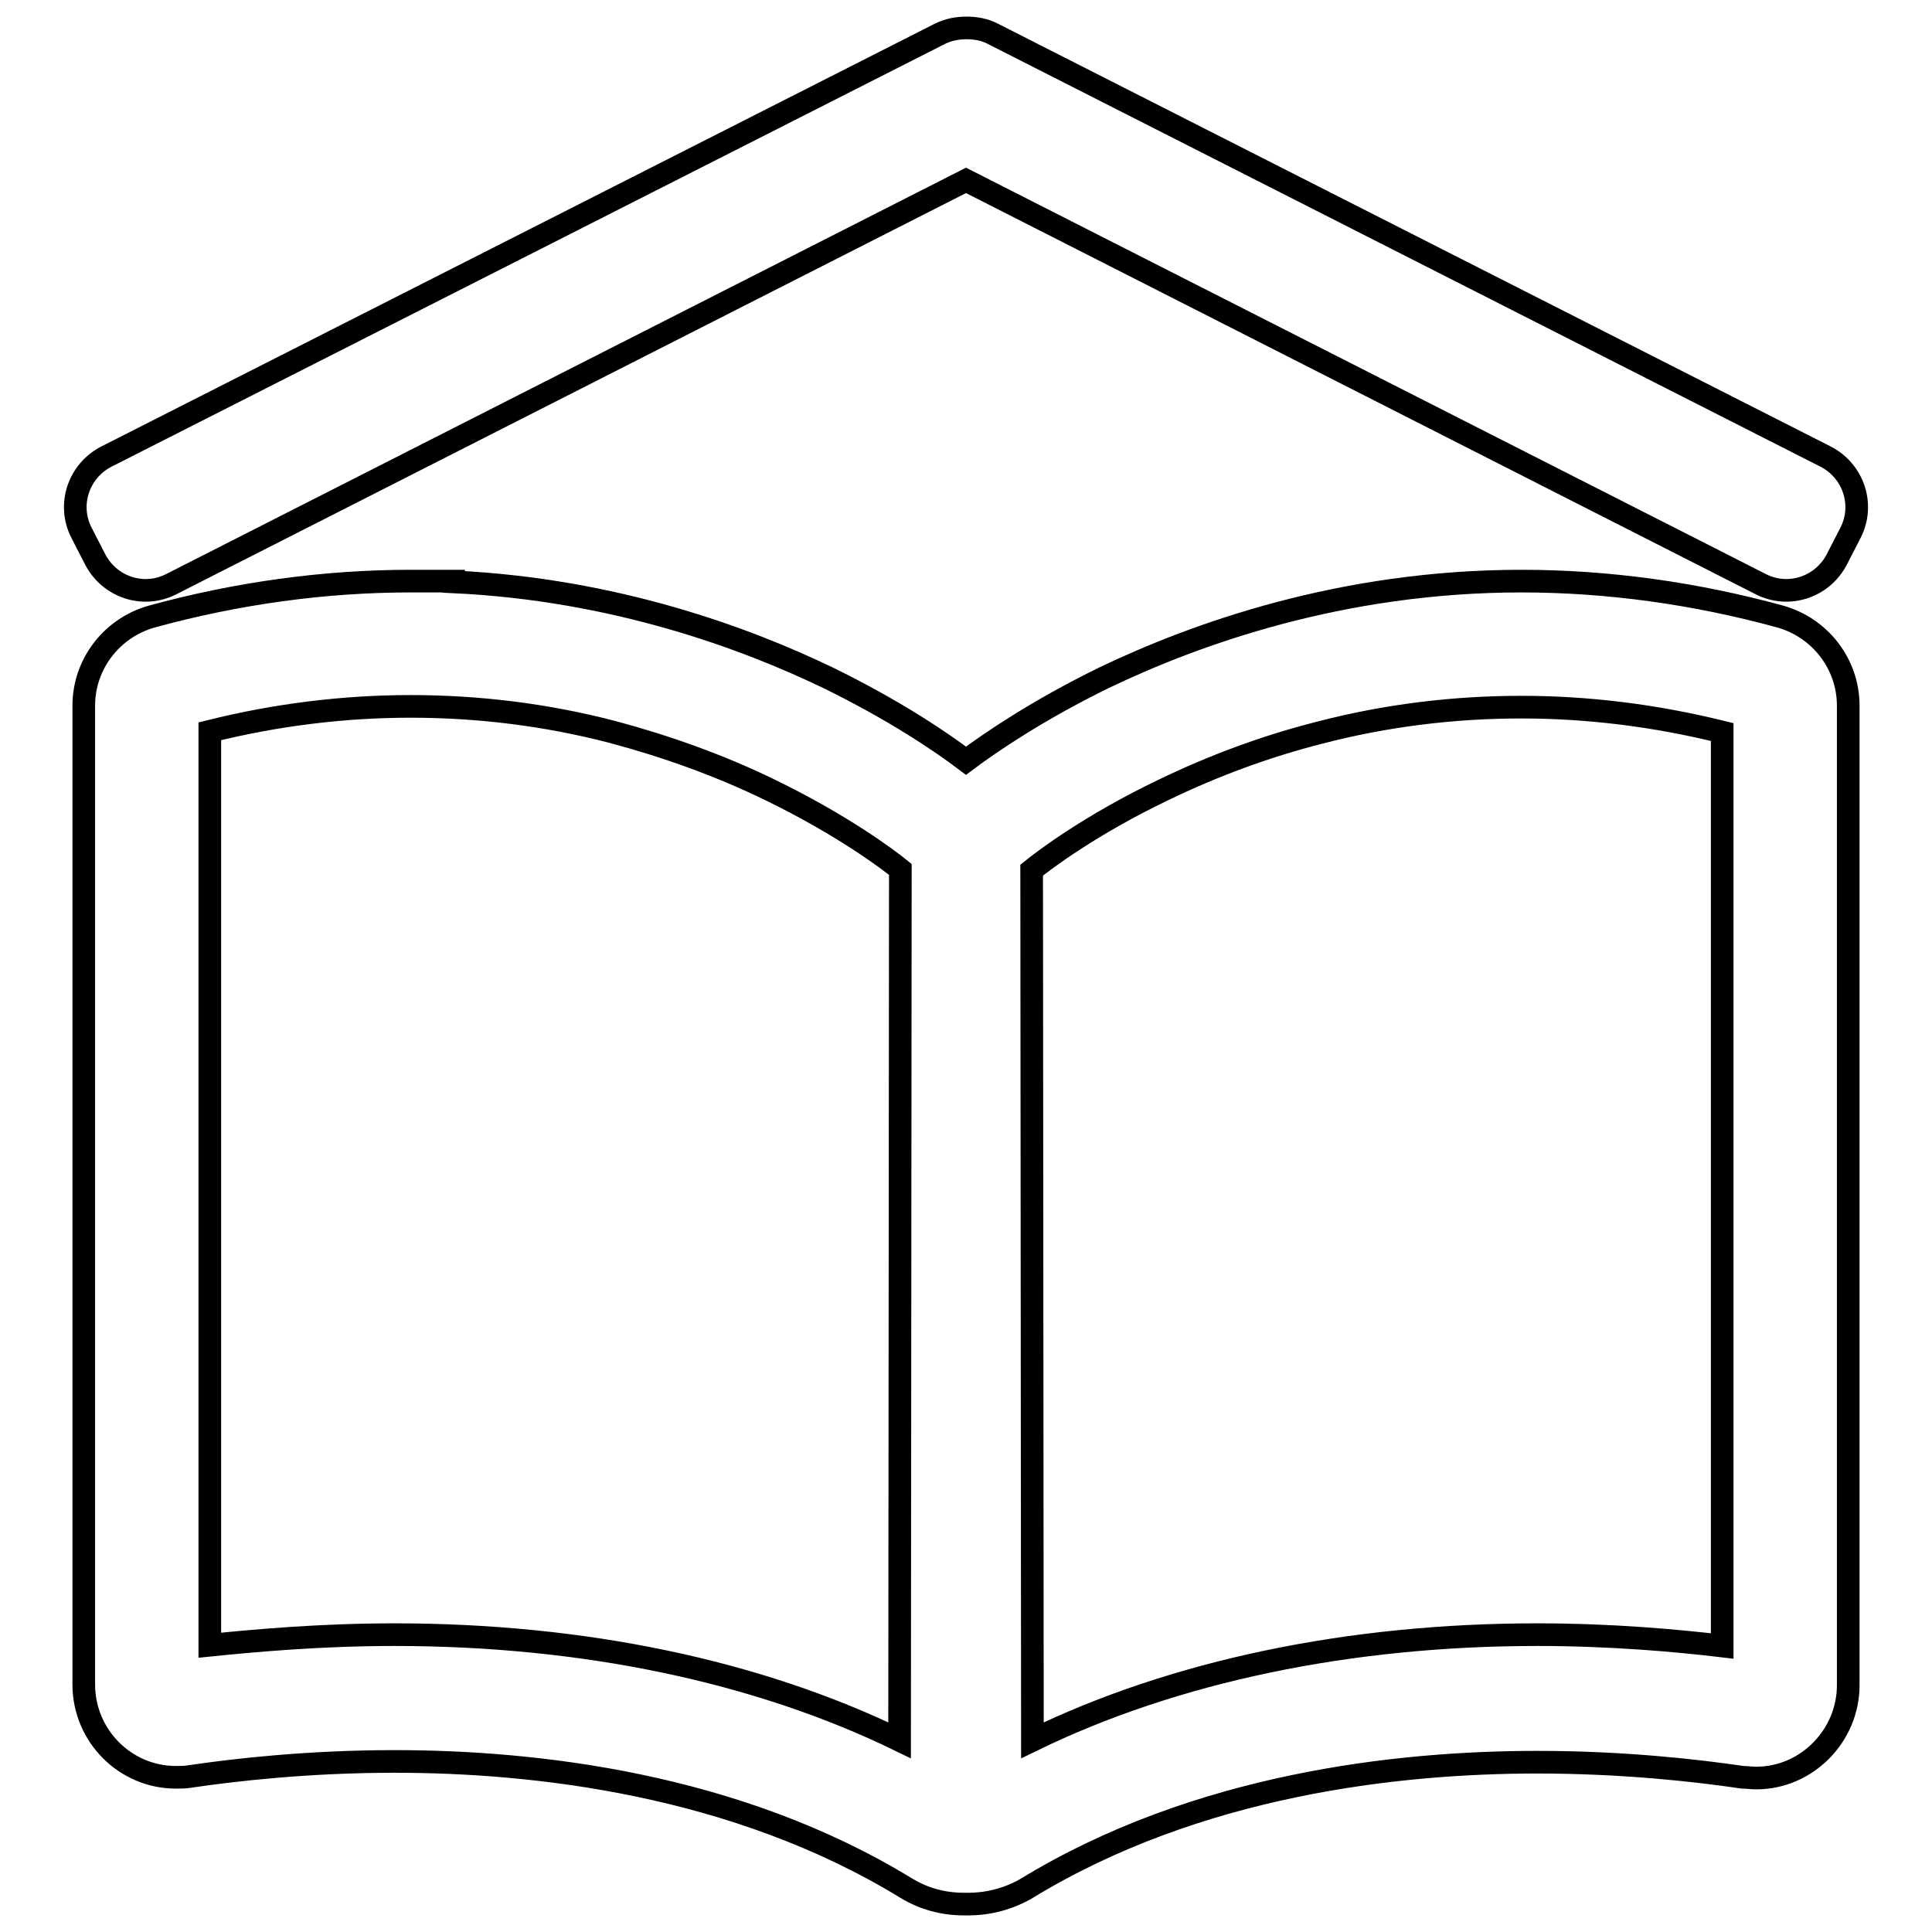 <?xml version="1.0" encoding="utf-8"?>
<!-- Svg Vector Icons : http://www.onlinewebfonts.com/icon -->
<!DOCTYPE svg PUBLIC "-//W3C//DTD SVG 1.1//EN" "http://www.w3.org/Graphics/SVG/1.1/DTD/svg11.dtd">
<svg version="1.1" xmlns="http://www.w3.org/2000/svg" xmlns:xlink="http://www.w3.org/1999/xlink" x="0px" y="0px" viewBox="0 0 256 256" enable-background="new 0 0 256 256" xml:space="preserve">
<g><g><path stroke-width="3" fill-opacity="0" stroke="#000000"  d="M12.6,74.1c1.9,3.7,6.4,5.2,10.1,3.3L128,23.9l105.3,53.5c3.7,1.9,8.2,0.4,10.1-3.3l1.8-3.5c1.9-3.7,0.4-8.2-3.3-10.1l-110.3-56c-1.1-0.6-2.4-0.8-3.5-0.8c-1.2,0-2.4,0.2-3.6,0.8l-110.4,56c-3.7,1.9-5.2,6.4-3.3,10.1L12.6,74.1z"/><path stroke-width="3" fill-opacity="0" stroke="#000000"  d="M128.3,252.3c-0.1,0-0.2,0-0.3,0c-0.1,0-0.2,0-0.3,0c-2.7,0-5.3-0.7-7.6-2.1c-22.7-13.9-49.4-16.8-67.8-16.8c-11.4,0-21.1,1.1-27.2,2c-0.6,0.1-1.2,0.1-1.8,0.1c-6.7,0-12.2-5.5-12.2-12.3V93.5c0-5.5,3.7-10.3,9-11.8C31.4,78.6,43,77,54.4,77h5.7l0,0.1c21.4,1,38.8,7.5,49.6,12.7c8.8,4.3,15,8.5,18.3,11c3.2-2.4,9.5-6.7,18.3-11C158.4,84,177.8,77,201.6,77c11.4,0,23,1.6,34.3,4.7c5.3,1.5,9,6.3,9,11.8v129.8c0,6.7-5.5,12.3-12.2,12.3c-0.6,0-1.2-0.1-1.8-0.1c-6.1-0.9-15.8-2-27.2-2c-18.4,0-45.1,2.9-67.8,16.8C133.6,251.6,131,252.3,128.3,252.3z M52.3,216.6c24.9,0,48,4.8,66.9,14l0.1-115.4c-1.6-1.3-7.7-5.9-17.4-10.6c-6.6-3.2-13.6-5.7-20.7-7.6c-8.8-2.3-17.8-3.4-26.8-3.4c-8.8,0-17.8,1.1-26.6,3.3v121.1C33.7,217.4,42.4,216.6,52.3,216.6z M136.8,230.6c18.9-9.2,42.1-14,66.9-14c9.9,0,18.6,0.8,24.5,1.5V97c-8.9-2.2-17.8-3.3-26.6-3.3c-9,0-18,1.1-26.8,3.4c-7.1,1.8-14.1,4.4-20.7,7.6c-9.6,4.6-15.8,9.3-17.4,10.6L136.8,230.6z"/></g></g>
</svg>